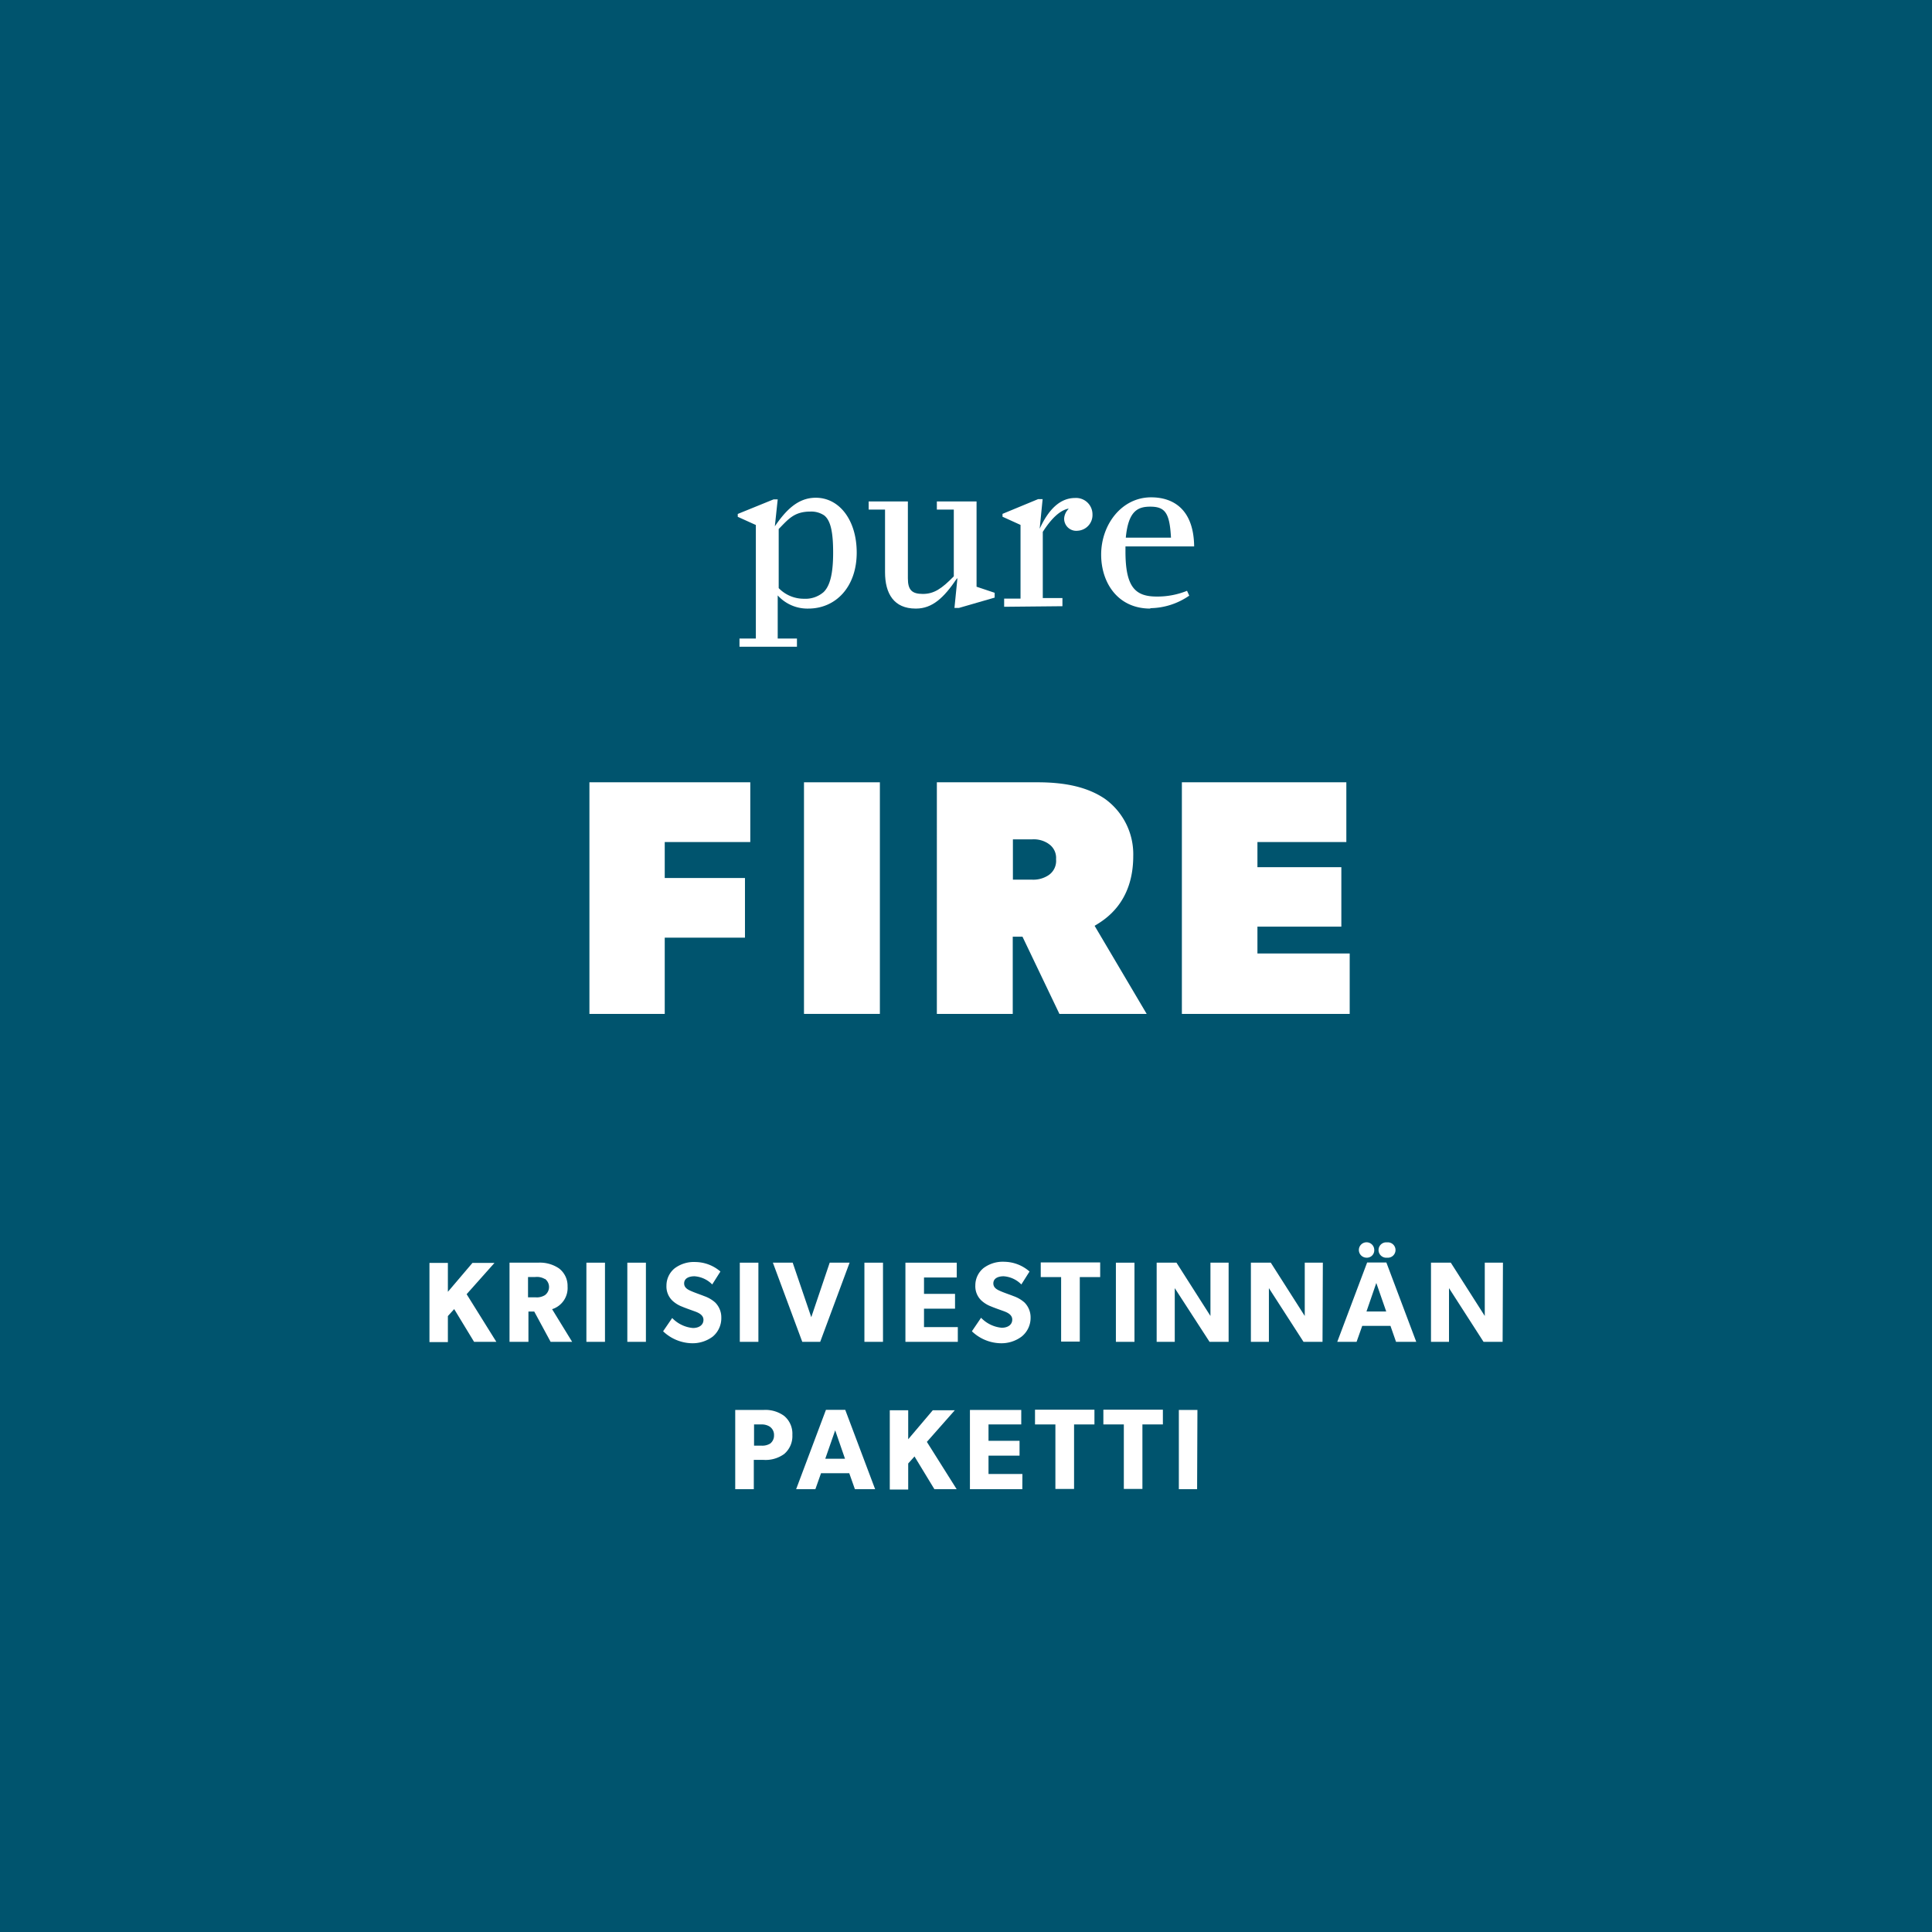 <svg xmlns="http://www.w3.org/2000/svg" viewBox="0 0 236 236"><defs><style>.cls-1{fill:#00546e;}.cls-2{fill:#fff;}</style></defs><g id="Layer_2" data-name="Layer 2"><g id="Layer_1-2" data-name="Layer 1"><rect class="cls-1" width="236" height="236"/><path class="cls-2" d="M95.12,64.64v7.2a4.27,4.27,0,0,0,3.11,1.3,3.37,3.37,0,0,0,2.37-.81c.82-.79,1.17-2.35,1.17-4.83s-.3-3.92-1.09-4.54A2.82,2.82,0,0,0,99,62.49c-2,0-2.7.93-3.9,2.15M90.33,79V78h2V64.13l-2.21-1v-.35L94.5,61H95l-.35,3.29,0,0c1.31-1.91,2.78-3.49,5-3.49,2.89,0,5,2.75,5,6.7,0,4.2-2.56,6.84-5.91,6.84a4.88,4.88,0,0,1-3.74-1.61V78h2.35v1Z"/><path class="cls-2" d="M111.85,74.34c-2.65,0-3.74-1.82-3.74-4.44V62.25h-2v-1h4.79v9.4c0,1.41.49,1.9,1.83,1.9s2.29-.62,3.78-2.15V62.25h-2.07v-1h4.85V71.67l2.21.74V73l-4.36,1.26h-.55l.36-3.6-.06,0c-1.58,2.35-3,3.68-5,3.68"/><path class="cls-2" d="M122.66,74.12v-1h2v-9l-2.2-1v-.35l4.35-1.8h.55L127,64.59l0,0c1.25-2.73,2.75-3.76,4.33-3.76a2,2,0,0,1,2.12,2,1.92,1.92,0,0,1-1.79,2,1.48,1.48,0,0,1-1.67-1.5,1.77,1.77,0,0,1,.52-1.14v-.06c-1.06.22-2.1,1.23-3.13,2.84v8.08h2.4v1Z"/><path class="cls-2" d="M140.52,61.89c-1.49,0-2.69.47-3,3.79h5.52c-.16-3-.7-3.79-2.53-3.79m0,12.45c-4,0-6-3.19-6-6.59,0-3.68,2.51-7,6.1-7,2.78,0,5.21,1.53,5.26,6h-8.39v.62c0,4.39,1.23,5.5,3.82,5.5a9.65,9.65,0,0,0,3.7-.7l.27.59a8.52,8.52,0,0,1-4.74,1.53"/><path class="cls-2" d="M91.65,102.86H81.2v4.39H91v7.29H81.2v9.31H72V95.56H91.65Z"/><path class="cls-2" d="M107.48,123.85H98.21V95.56h9.27Z"/><path class="cls-2" d="M140.07,123.85H129.41l-4.51-9.43h-1.19v9.43h-9.27V95.56h12.31c3.48,0,6.14.62,8.19,2a8.33,8.33,0,0,1,3.49,7c0,5.74-3.49,7.79-4.72,8.53Zm-12-20.79a3.22,3.22,0,0,0-2-.53h-2.34v4.92H126a3.37,3.37,0,0,0,2-.49,2.1,2.1,0,0,0,1-2A2.05,2.05,0,0,0,128.06,103.06Z"/><path class="cls-2" d="M164.87,123.85h-20.5V95.56h20.09v7.3H153.6v3.07h10.25v7.26H153.6v3.28h11.27Z"/><path class="cls-2" d="M60.63,163.91H57.91l-2.43-4-.77.85v3.18H52.46v-9.67h2.25v3.53l3-3.53h2.69L57,158.09Z"/><path class="cls-2" d="M69.89,163.91H67.26l-2-3.7h-.71v3.7H62.24v-9.67h3.48a4.15,4.15,0,0,1,2.55.69,2.67,2.67,0,0,1,1.06,2.21,2.71,2.71,0,0,1-1.89,2.78Zm-3.33-7.67a1.89,1.89,0,0,0-1.17-.25H64.5v2.48h.89a1.89,1.89,0,0,0,1.17-.26,1.24,1.24,0,0,0,0-2Z"/><path class="cls-2" d="M73.9,163.91H71.63v-9.67H73.9Z"/><path class="cls-2" d="M78.9,163.91H76.63v-9.67H78.9Z"/><path class="cls-2" d="M87.05,163.28a4.11,4.11,0,0,1-2.62.8A5.25,5.25,0,0,1,81,162.62L82.11,161a4,4,0,0,0,2.53,1.22c.73,0,1.29-.35,1.29-1s-.72-.91-1.14-1.06-1.15-.41-1.47-.55a3.64,3.64,0,0,1-1.15-.7,2.39,2.39,0,0,1-.76-1.87,2.72,2.72,0,0,1,1-2.11,3.91,3.91,0,0,1,2.55-.77A4.76,4.76,0,0,1,88,155.32l-1,1.58a3.36,3.36,0,0,0-2.16-1c-.73,0-1.27.28-1.27.87s.55.81,1,1,1.13.42,1.44.55a4,4,0,0,1,1.35.78,2.57,2.57,0,0,1,.75,1.87A2.92,2.92,0,0,1,87.05,163.28Z"/><path class="cls-2" d="M92.64,163.91H90.37v-9.67h2.27Z"/><path class="cls-2" d="M103.78,154.24l-3.59,9.67H98l-3.59-9.67h2.42l2.27,6.66,2.25-6.66Z"/><path class="cls-2" d="M107.86,163.91h-2.27v-9.67h2.27Z"/><path class="cls-2" d="M117,163.91h-6.4v-9.67h6.27v1.81h-4v2h3.79v1.81h-3.79v2.25H117Z"/><path class="cls-2" d="M124.78,163.28a4.12,4.12,0,0,1-2.63.8,5.22,5.22,0,0,1-3.43-1.46l1.12-1.65a4,4,0,0,0,2.52,1.22c.73,0,1.29-.35,1.29-1s-.71-.91-1.13-1.06-1.15-.41-1.47-.55a3.64,3.64,0,0,1-1.15-.7,2.39,2.39,0,0,1-.76-1.87,2.72,2.72,0,0,1,1-2.11,3.91,3.91,0,0,1,2.55-.77,4.76,4.76,0,0,1,3.07,1.19l-1,1.58a3.34,3.34,0,0,0-2.16-1c-.72,0-1.26.28-1.26.87s.55.81,1,1,1.14.42,1.45.55a4,4,0,0,1,1.35.78,2.57,2.57,0,0,1,.75,1.87A2.92,2.92,0,0,1,124.78,163.28Z"/><path class="cls-2" d="M134.39,156H131.9v7.88h-2.28V156h-2.49v-1.79h7.26Z"/><path class="cls-2" d="M138.58,163.91h-2.27v-9.67h2.27Z"/><path class="cls-2" d="M150.08,163.91h-2.33l-4.25-6.56s0,1.17,0,2.19v4.37h-2.21v-9.67h2.42l4.15,6.51s0-1.1,0-2.12v-4.39h2.22Z"/><path class="cls-2" d="M161.55,163.91h-2.32L155,157.35s0,1.17,0,2.19v4.37H152.8v-9.67h2.43l4.15,6.51s0-1.1,0-2.12v-4.39h2.21Z"/><path class="cls-2" d="M173,163.91h-2.47l-.68-1.95h-3.45l-.69,1.95h-2.36l3.65-9.69h2.35Zm-6.07-10.28a.94.94,0,1,1,.94-.93A.9.9,0,0,1,166.92,153.63Zm2.4,6.57-1.21-3.48-1.2,3.48Zm.1-6.57a.94.94,0,1,1,0-1.87.94.94,0,1,1,0,1.87Z"/><path class="cls-2" d="M183.55,163.91h-2.33L177,157.35s0,1.17,0,2.19v4.37H174.8v-9.67h2.42l4.15,6.51s0-1.1,0-2.12v-4.39h2.22Z"/><path class="cls-2" d="M95.79,177.61a3.87,3.87,0,0,1-2.52.72H92.08v3.58H89.81v-9.68h3.46a3.87,3.87,0,0,1,2.52.73,2.82,2.82,0,0,1,1,2.32A2.86,2.86,0,0,1,95.79,177.61ZM94,174.25A1.82,1.82,0,0,0,93,174h-.89v2.59H93a1.82,1.82,0,0,0,1.09-.26,1.24,1.24,0,0,0,.46-1A1.22,1.22,0,0,0,94,174.25Z"/><path class="cls-2" d="M106.9,181.91h-2.47l-.69-1.95h-3.45l-.69,1.95H97.25l3.64-9.69h2.36Zm-3.68-3.72-1.2-3.47-1.21,3.47Z"/><path class="cls-2" d="M116.86,181.91h-2.72l-2.43-4-.77.86v3.18h-2.25v-9.68h2.25v3.54l3-3.54h2.69l-3.41,3.86Z"/><path class="cls-2" d="M124.88,181.91h-6.4v-9.68h6.27V174h-4v2h3.79v1.81h-3.79v2.24h4.14Z"/><path class="cls-2" d="M133.69,174H131.2v7.88h-2.28V174h-2.49v-1.8h7.26Z"/><path class="cls-2" d="M142.05,174h-2.5v7.88h-2.27V174h-2.5v-1.8h7.27Z"/><path class="cls-2" d="M146.23,181.91H144v-9.68h2.27Z"/></g></g></svg>